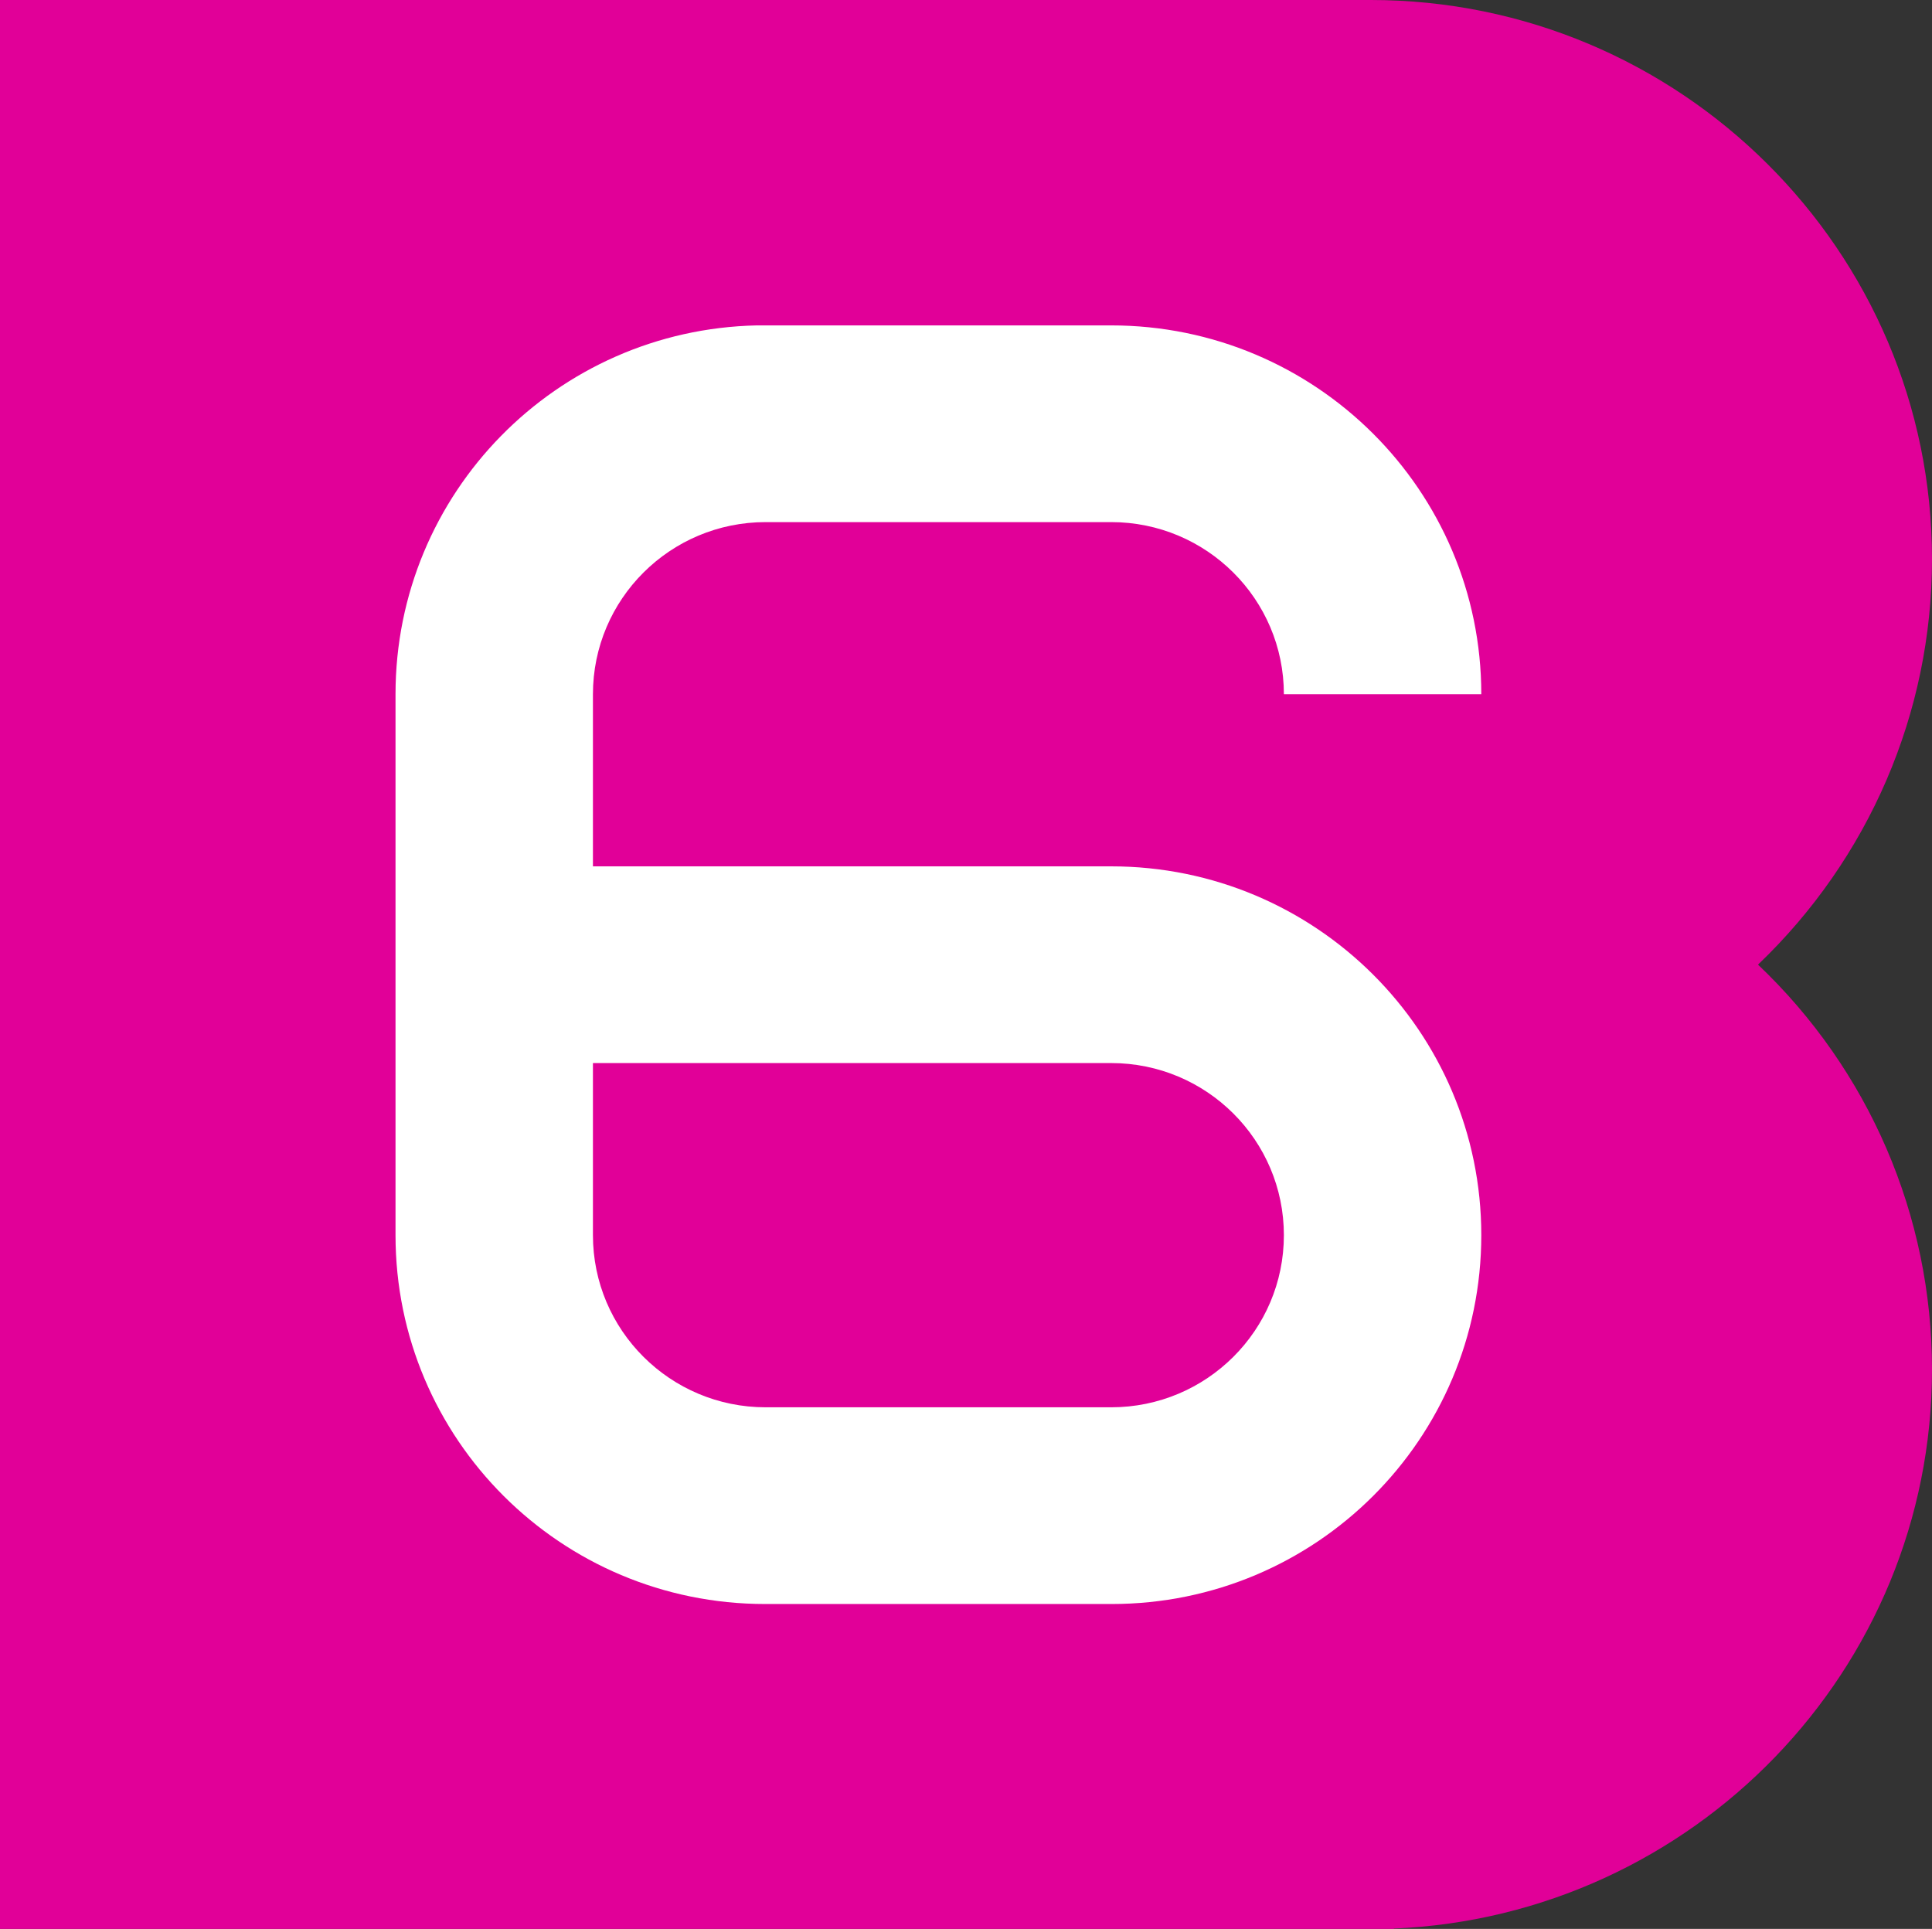 <svg width="601" height="600" xmlns="http://www.w3.org/2000/svg" xmlns:xlink="http://www.w3.org/1999/xlink" xml:space="preserve" overflow="hidden"><rect width="100%" height="100%" fill="#333333" stroke="none"/><defs><clipPath id="clip0"><rect x="3087" y="1238" width="601" height="600"/></clipPath><clipPath id="clip1"><rect x="3209" y="1338" width="339" height="399"/></clipPath><clipPath id="clip2"><rect x="3209" y="1338" width="339" height="399"/></clipPath><clipPath id="clip3"><rect x="3209" y="1338" width="339" height="399"/></clipPath><clipPath id="clip4"><rect x="3209" y="1338" width="339" height="399"/></clipPath></defs><g clip-path="url(#clip0)" transform="translate(-3087 -1238)"><path d="M601.001 426.108C601.001 522.027 522.642 600.001 426.356 600.001L0 600.001 0 0 433.581 0 433.581 0.093C526.581 4.03 601.001 80.425 601.001 174.008 601.001 221.967 581.308 267.26 546.876 299.941 581.308 332.835 601.001 378.149 601.001 426.108" fill="#E10098" fill-rule="evenodd" transform="matrix(1 0 0 -1 3087 1838)"/><g clip-path="url(#clip1)"><g clip-path="url(#clip2)"><g clip-path="url(#clip3)"><g clip-path="url(#clip4)"><path d="M221.985 397.78C285.389 397.78 336.786 346.418 336.786 283.051L275.559 283.051C275.559 312.629 251.57 336.593 221.985 336.593L114.837 336.593C85.253 336.593 61.264 312.629 61.264 283.051L61.264 229.512 221.985 229.512C285.395 229.512 336.786 178.153 336.786 114.783 336.786 51.413 285.526 0.053 222.127 0.053L114.672 0.053C51.273 0.053 0.037 51.413 0.037 114.783L0.037 283.051C0.037 345.582 49.861 396.44 112.082 397.78M61.264 168.322 61.264 114.793C61.264 85.22 85.25 61.243 114.837 61.243L221.985 61.243C251.586 61.243 275.559 85.211 275.559 114.783 275.559 144.356 251.586 168.322 221.985 168.322Z" fill="#FFFFFF" fill-rule="evenodd" transform="matrix(1.003 0 0 -1 3210 1737)"/></g></g></g></g></g></svg>